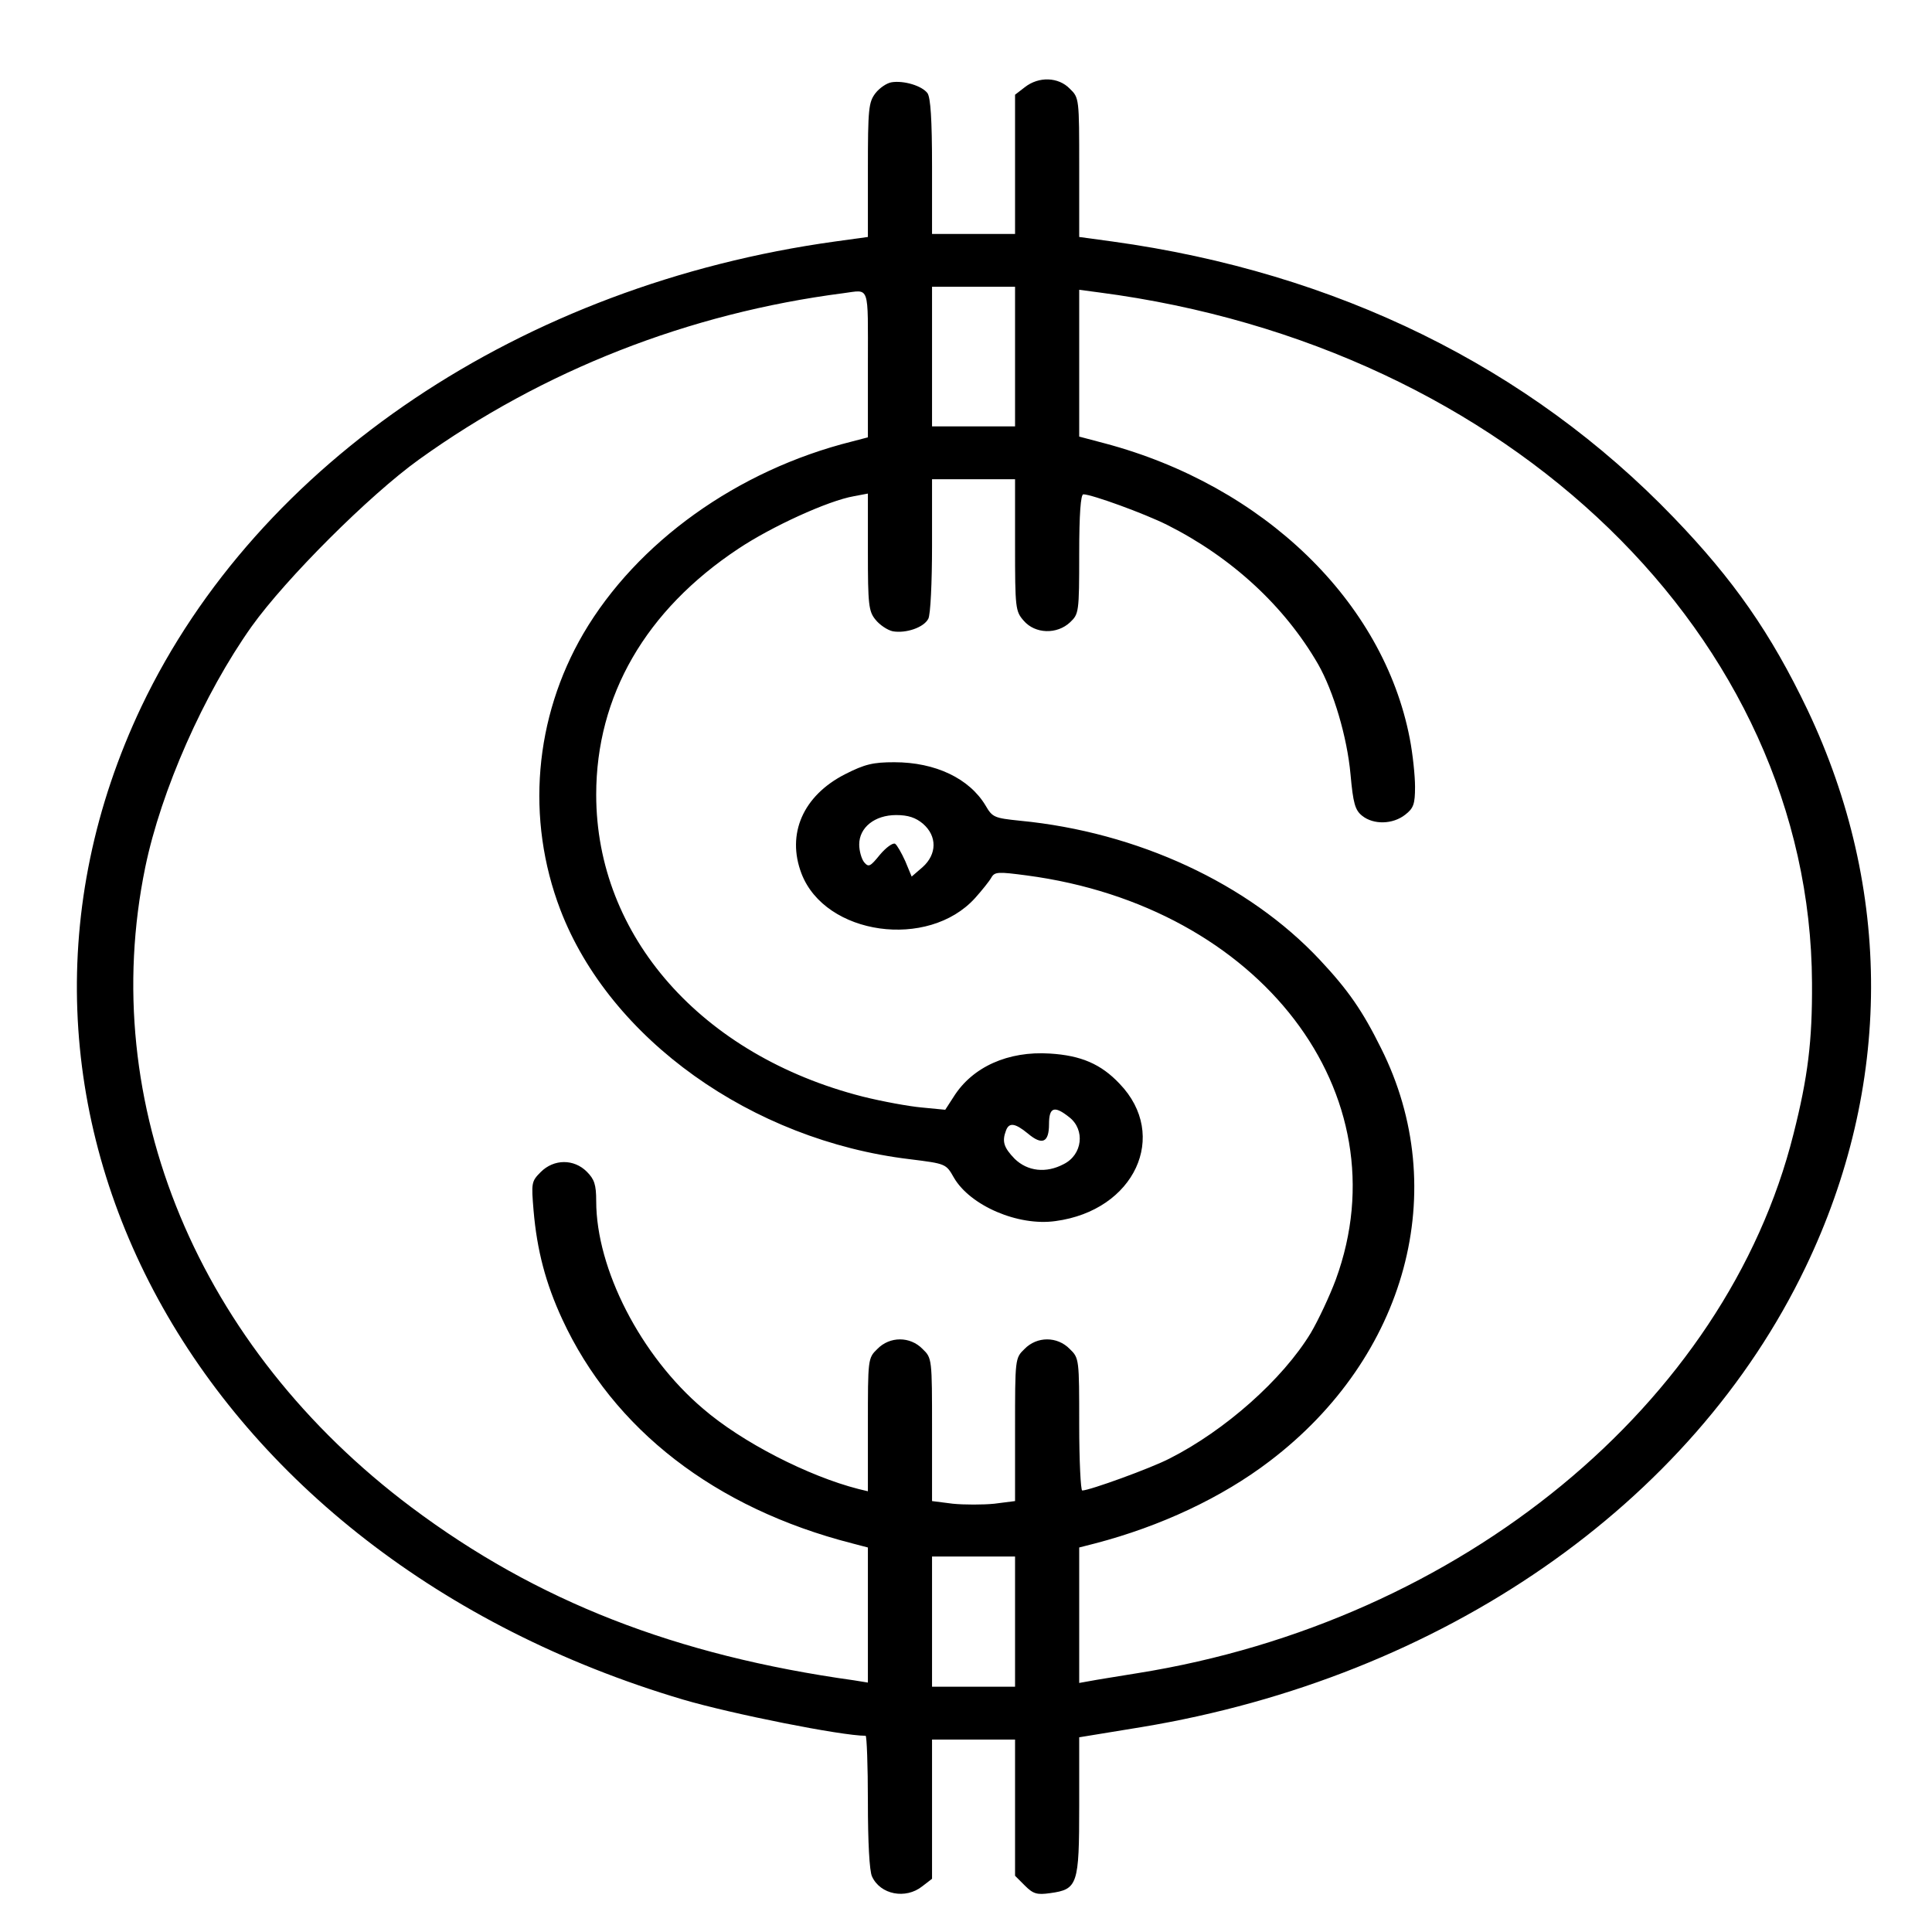 <svg version="1.0" xmlns="http://www.w3.org/2000/svg" width="682.667" height="682.667" viewBox="0 0 512 512"><path d="M236.3 21.8c-1.3.2-3.2 1.5-4.3 2.9-1.8 2.4-2 4-2 20.3v17.8l-8.7 1.2c-83 11.5-152.9 58.4-183.8 123.2C-12.9 293.4 51.8 412.1 181 450.4c12.9 3.8 42 9.6 48.4 9.6.3 0 .6 7.9.6 17.5 0 10.6.4 18.4 1.1 19.8 2.2 4.8 8.9 6.1 13.3 2.6l2.6-2V461h22v36.1l2.6 2.6c2.2 2.2 3.2 2.5 6.7 2 7.3-1 7.7-2.2 7.7-23.1v-18.2l16.5-2.7c79.7-13.2 145.8-58.9 176-121.9 23-47.9 23.1-100.1.5-147.7-9.7-20.3-19.6-34.5-35.5-51-38.4-39.9-89.3-64.9-148.7-73.1l-8.8-1.2V44.4c0-18.3 0-18.5-2.5-20.9-3-3.1-8.2-3.3-11.9-.4l-2.6 2V62h-22V44.2c0-12.7-.4-18.3-1.2-19.5-1.5-2-6.3-3.4-9.5-2.9zM269 94.5V113h-22V76h22v18.5zm-39 2v19.4l-4.2 1.1c-30.4 7.6-57 26.7-71.2 50.9-13 22.3-15.3 49.1-6.1 73.2 13.1 34.2 50.7 61.1 92.6 66.1 9.6 1.2 9.6 1.2 11.7 4.9 4.3 7.4 17 12.9 26.9 11.5 21-2.8 30.2-22.7 17-36.4-4.9-5.2-10.2-7.5-18.5-8-11-.7-20.5 3.5-25.5 11.5l-2.2 3.4-6.2-.6c-3.4-.3-10.5-1.6-15.7-2.9-42.7-10.9-70.6-42.5-70.6-80 0-26.2 13.1-48.9 37.7-65.2 8.7-5.8 23.7-12.7 30.6-13.9l3.7-.7v15.5c0 13.9.2 15.7 2 17.9 1.1 1.4 3.2 2.8 4.6 3.1 3.5.6 8.2-1 9.4-3.3.6-1 1-9.8 1-19.4V127h22v17.4c0 16.8.1 17.6 2.3 20.1 3 3.5 8.8 3.7 12.3.4 2.3-2.2 2.4-2.6 2.4-18.1 0-10.6.4-15.8 1.1-15.8 2.2 0 16.2 5.1 22.2 8.1 17.1 8.6 31.1 21.5 40 36.9 4.1 7.2 7.7 19.3 8.6 29.2.7 7.7 1.2 9.5 3.1 11 3 2.4 8.1 2.3 11.4-.3 2.2-1.7 2.6-2.8 2.6-7.4 0-2.9-.6-8.7-1.4-12.8-7-36.3-38.7-67-80.8-78.2l-6.8-1.8V76.8l5.3.7C400 91.7 479.8 169 480.2 260.5c.1 15.4-1.1 25-4.9 40-17.9 71.5-88 129.2-173.8 142.9-5.5.9-11.2 1.8-12.7 2.1l-2.8.5v-35.9l4.3-1.1c17.2-4.5 33.5-12.1 46.2-21.8 36.3-27.6 48.3-71.9 29.5-109.4-4.9-9.9-8.7-15.4-16.2-23.4-19-20.3-48.4-33.9-79.5-36.9-6.8-.7-7.3-.9-9.1-4-4.3-7.2-13.3-11.5-24.2-11.5-5.6 0-7.8.5-13.1 3.2-11.1 5.7-15.5 15.8-11.5 26.3 6.3 16.4 33.6 20.2 46 6.5 1.8-2 3.8-4.5 4.3-5.4.9-1.6 1.8-1.6 9.4-.6 61.9 8.2 99.9 57.9 81.9 107.1-1.6 4.3-4.6 10.7-6.6 14.1-7.5 12.4-22.8 25.9-37.4 33.3-5 2.6-21.3 8.5-23.2 8.5-.4 0-.8-7.9-.8-17.5 0-17.3 0-17.6-2.5-20-3.3-3.4-8.7-3.4-12 0-2.5 2.4-2.5 2.6-2.5 21.3v19l-5.5.7c-3 .3-8 .3-11 0l-5.5-.7v-19c0-18.7 0-18.9-2.5-21.3-3.3-3.4-8.7-3.4-12 0-2.5 2.4-2.5 2.7-2.5 20.1v17.6l-2.5-.6c-13.3-3.4-30.9-12.4-41.2-21.3-16.5-14-28.3-37-28.3-55 0-4.4-.5-5.8-2.5-7.8-3.4-3.4-8.7-3.4-12.2.1-2.5 2.5-2.5 2.9-1.9 10.2.9 10.5 3.2 19.3 7.6 28.8 13.5 29.2 40.5 50.1 76.8 59.4l4.2 1.1v35.8l-3.7-.6c-47.3-6.6-84.1-21-117.2-45.8-56.6-42.4-83.5-107-70.6-169.7 4.2-20.3 15.5-45.9 28.2-63.8 9.1-12.7 31.1-34.7 44.3-44.2 33-23.7 71.5-38.8 112.5-44.1 7.1-.9 6.5-2.7 6.5 18.8zm14.6 121.8c3.8 3.3 3.7 8.1-.1 11.5l-2.9 2.5-1.7-4.1c-1-2.2-2.2-4.3-2.7-4.6-.6-.3-2.4 1-4 2.9-2.6 3.2-3 3.4-4.2 2-.7-.9-1.3-3-1.3-4.7 0-4.5 4.1-7.8 9.8-7.8 3.2 0 5.2.7 7.1 2.3zm38.8 77.8c4.2 3.3 3.5 9.9-1.5 12.4-4.7 2.5-9.6 1.9-13-1.4-2.9-3-3.4-4.6-2.3-7.5.8-2.2 2.4-2 5.8.8 3.8 3.2 5.6 2.4 5.6-2.5 0-4.5 1.4-5 5.4-1.8zM269 429.7V447h-22v-34.5h22v17.2z"/></svg>